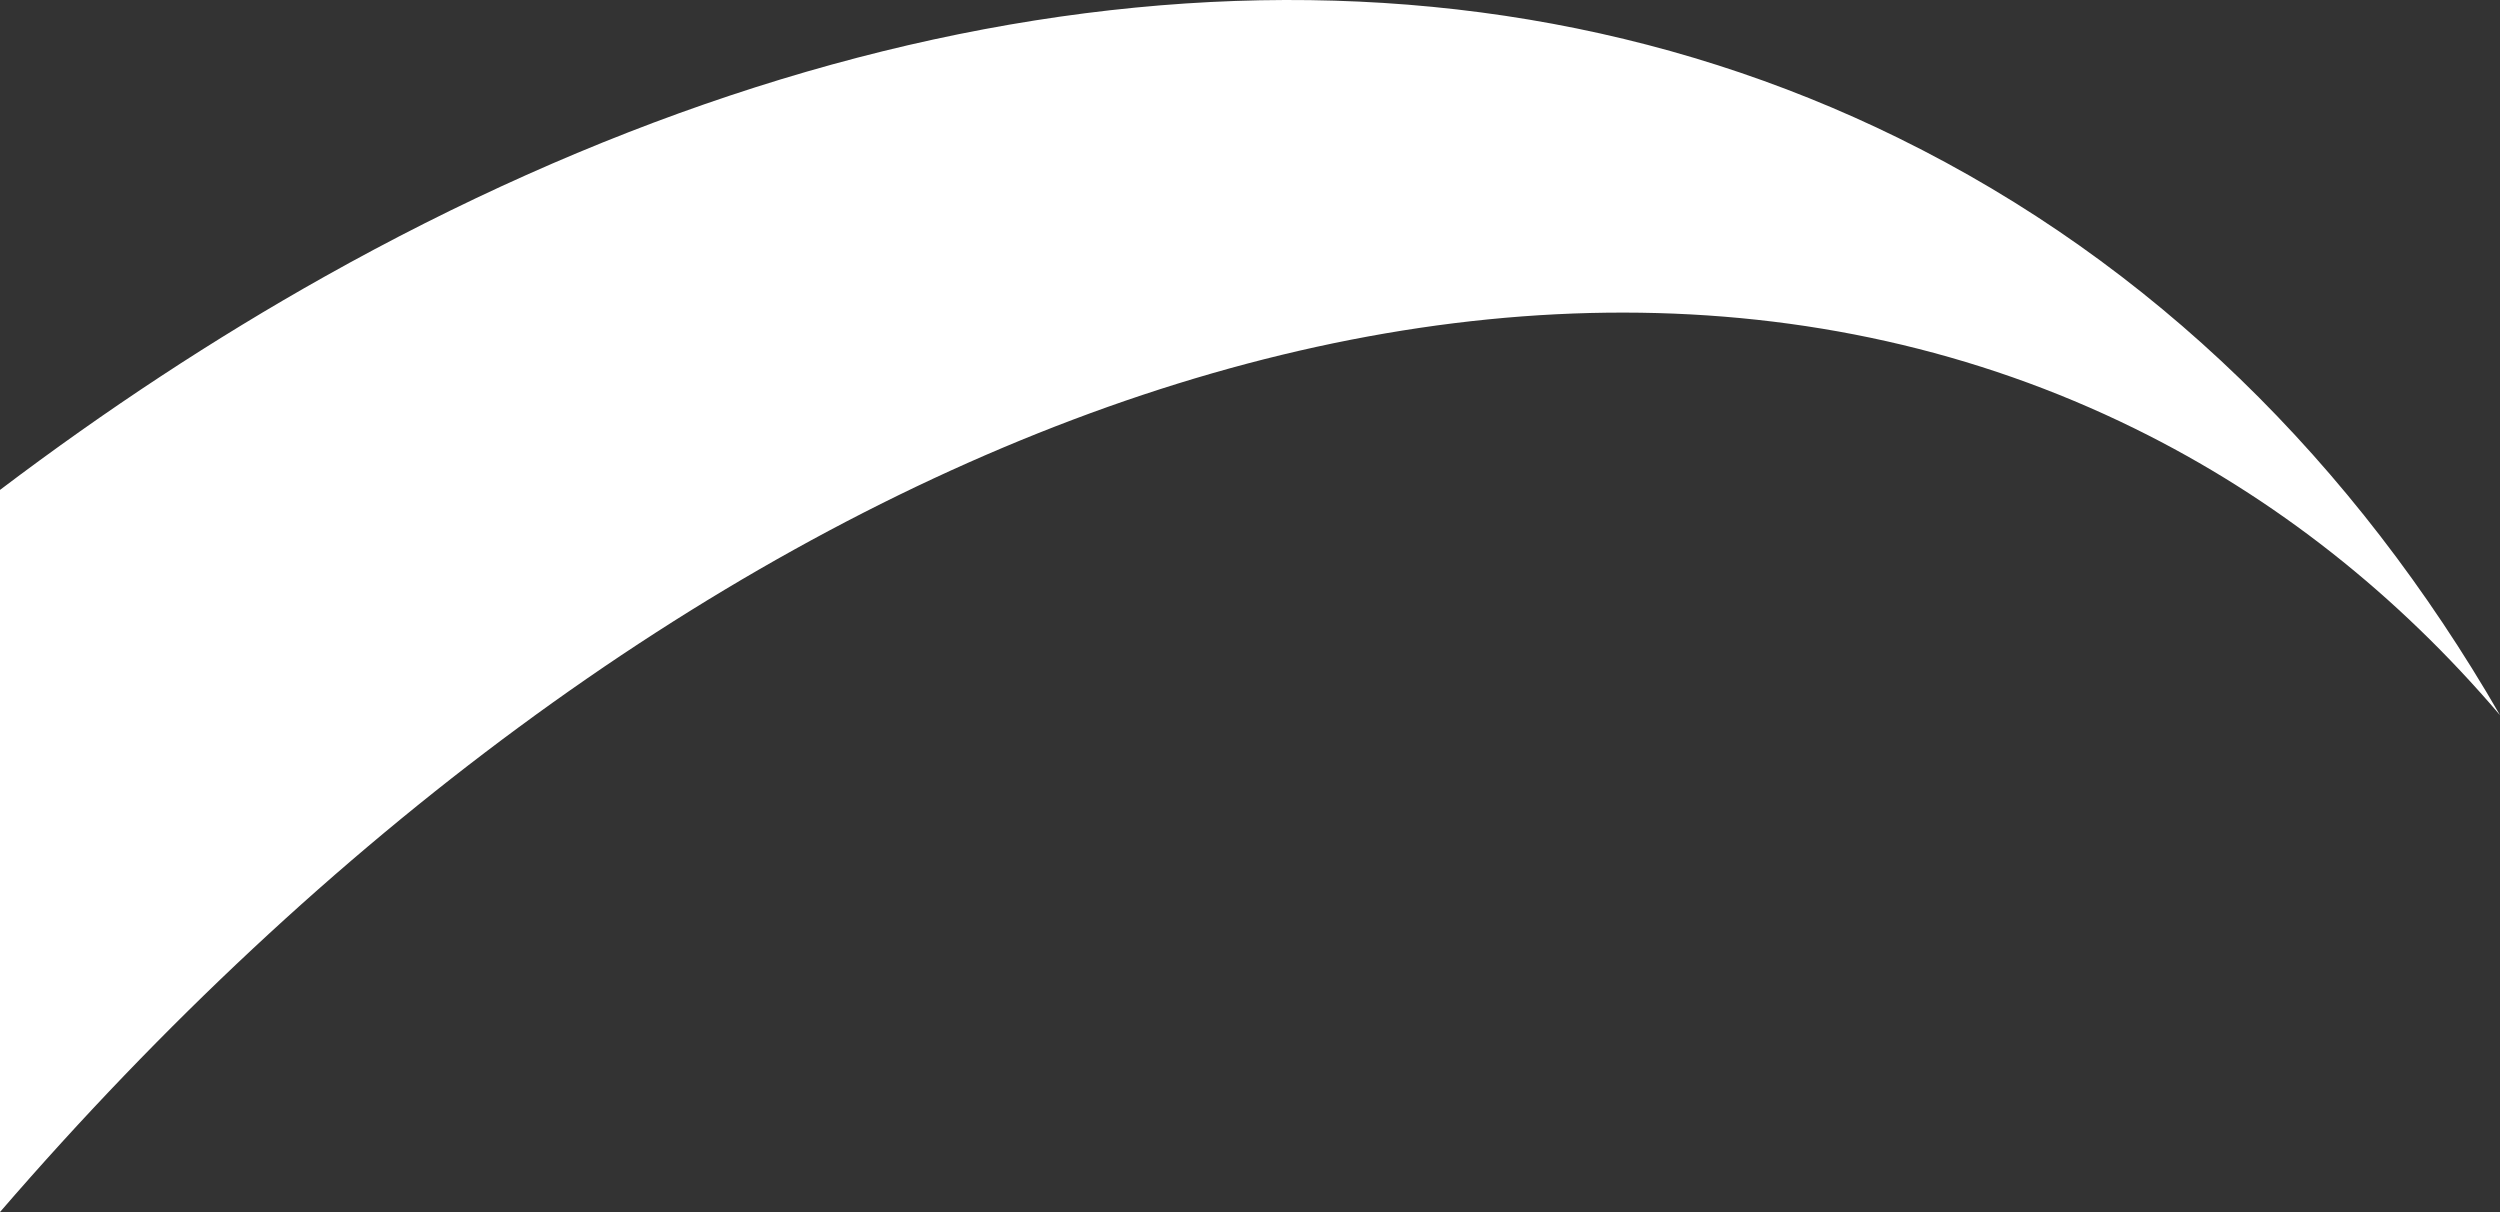 <?xml version="1.0" encoding="UTF-8"?>
<svg xmlns="http://www.w3.org/2000/svg" id="Ebene_2" data-name="Ebene 2" viewBox="0 0 1851.44 897.6">
  <rect x="0" y="0" width="1851.44" height="897.6" fill="#333333" stroke="none"/>
  <defs>
    <style>
      .cls-1 {
        fill: #fff;
        stroke-width: 0px;
      }
    </style>
  </defs>
  <g id="Ebene_1-2" data-name="Ebene 1">
    <path class="cls-1" d="m1406.27,102.38h0C1056.41-69.65,637.1-17.85,240.01,205.06,158.81,250.63,78.55,303.38,0,362.82v534.78C482.67,338.73,1108.8,85.32,1580.74,317.27c104.64,51.43,195,123.49,270.7,212.36-107.91-186.97-257.08-334.83-445.17-427.24Z"></path>
  </g>
</svg>
